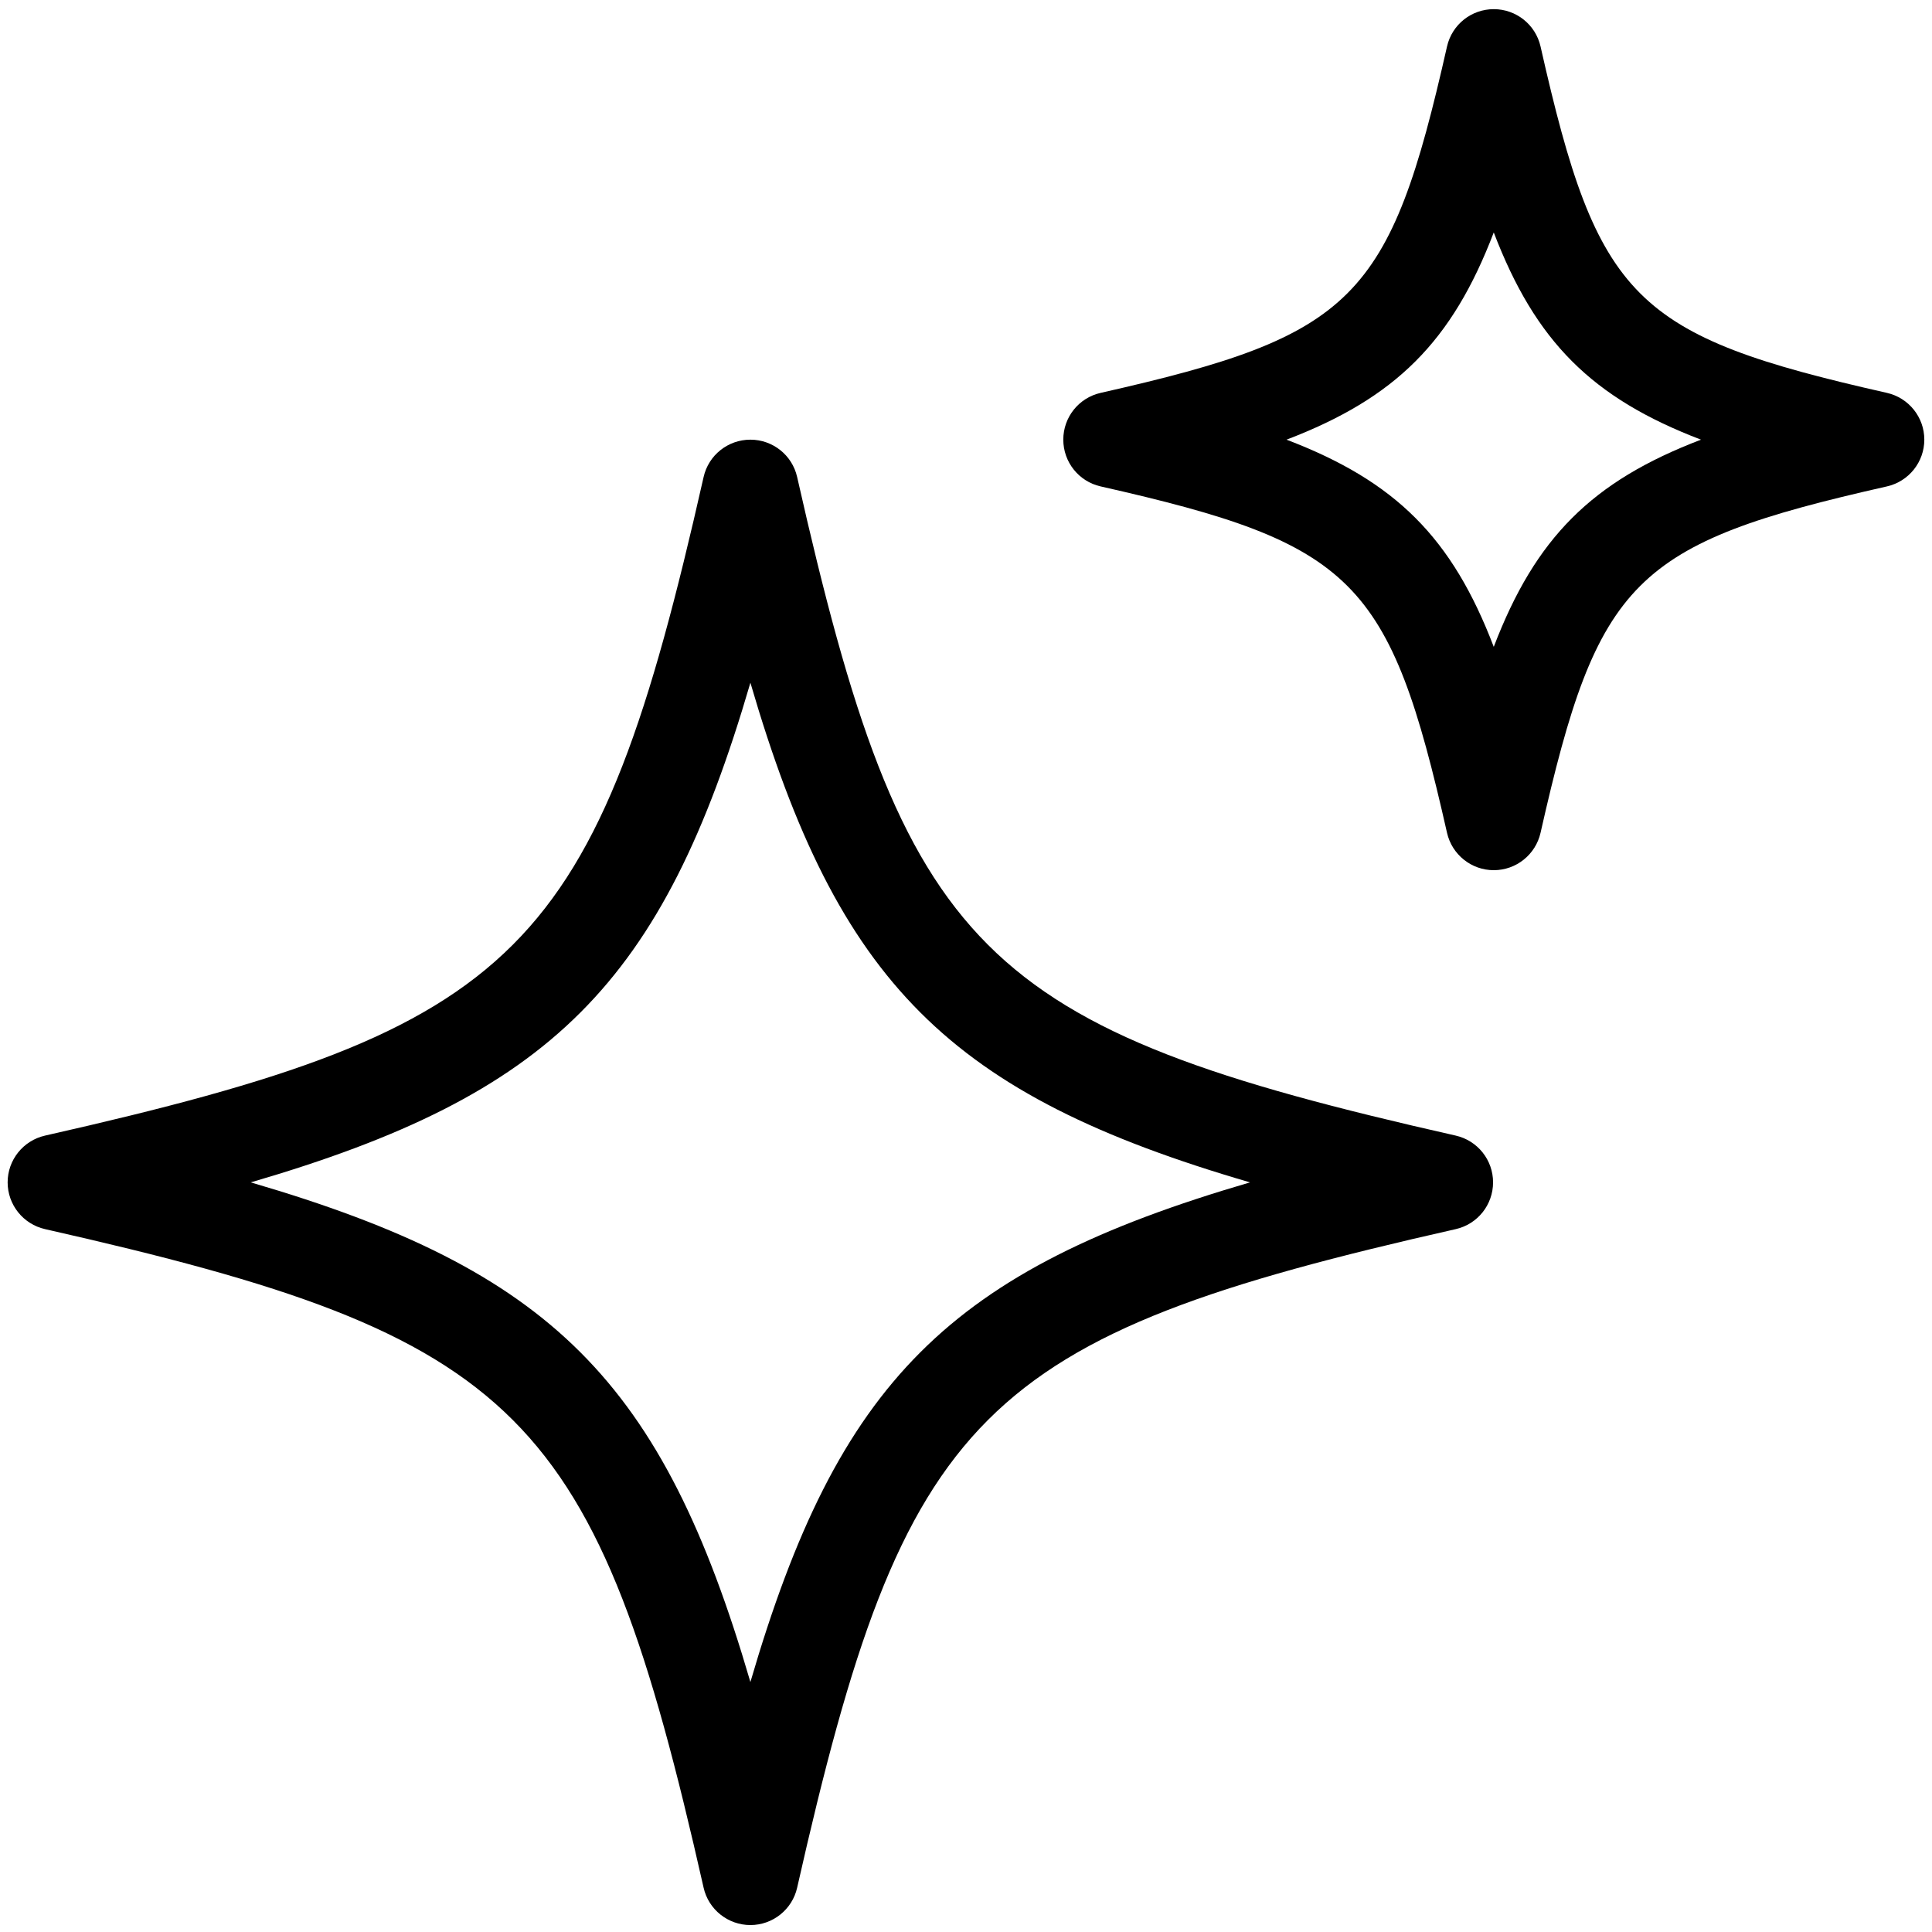 <svg width="42" height="42" viewBox="0 0 42 42" fill="none" xmlns="http://www.w3.org/2000/svg">
<path d="M15.296 41.038C15.403 41.511 15.825 41.849 16.313 41.849C16.8 41.849 17.222 41.511 17.329 41.038C19.672 30.669 21.277 29.062 31.647 26.72C32.122 26.612 32.458 26.191 32.458 25.703C32.458 25.216 32.121 24.795 31.647 24.687C21.277 22.345 19.67 20.739 17.329 10.369C17.222 9.895 16.8 9.558 16.313 9.558C15.825 9.558 15.403 9.895 15.296 10.369C12.953 20.739 11.348 22.346 0.979 24.687C0.504 24.795 0.166 25.216 0.166 25.703C0.166 26.191 0.504 26.612 0.979 26.72C11.348 29.063 12.954 30.669 15.296 41.038ZM16.313 14.842C18.221 21.382 20.635 23.796 27.174 25.704C20.635 27.613 18.221 30.026 16.313 36.566C14.404 30.027 11.991 27.613 5.451 25.704C11.991 23.796 14.404 21.383 16.313 14.842Z" fill="black"/>
<path d="M41.021 8.541C35.509 7.296 34.734 6.522 33.49 1.01C33.382 0.536 32.961 0.199 32.473 0.199C31.986 0.199 31.565 0.535 31.457 1.01C30.212 6.522 29.438 7.296 23.926 8.541C23.451 8.649 23.115 9.07 23.115 9.557C23.115 10.045 23.451 10.466 23.926 10.574C29.438 11.819 30.212 12.593 31.457 18.105C31.565 18.579 31.986 18.917 32.473 18.917C32.961 18.917 33.382 18.579 33.49 18.105C34.735 12.593 35.509 11.819 41.021 10.574C41.495 10.466 41.833 10.045 41.833 9.557C41.833 9.07 41.495 8.649 41.021 8.541ZM32.473 14.062C31.567 11.691 30.341 10.463 27.968 9.558C30.341 8.651 31.567 7.425 32.473 5.053C33.38 7.425 34.606 8.651 36.978 9.558C34.606 10.464 33.379 11.691 32.473 14.062Z" fill="black"/>
</svg>
